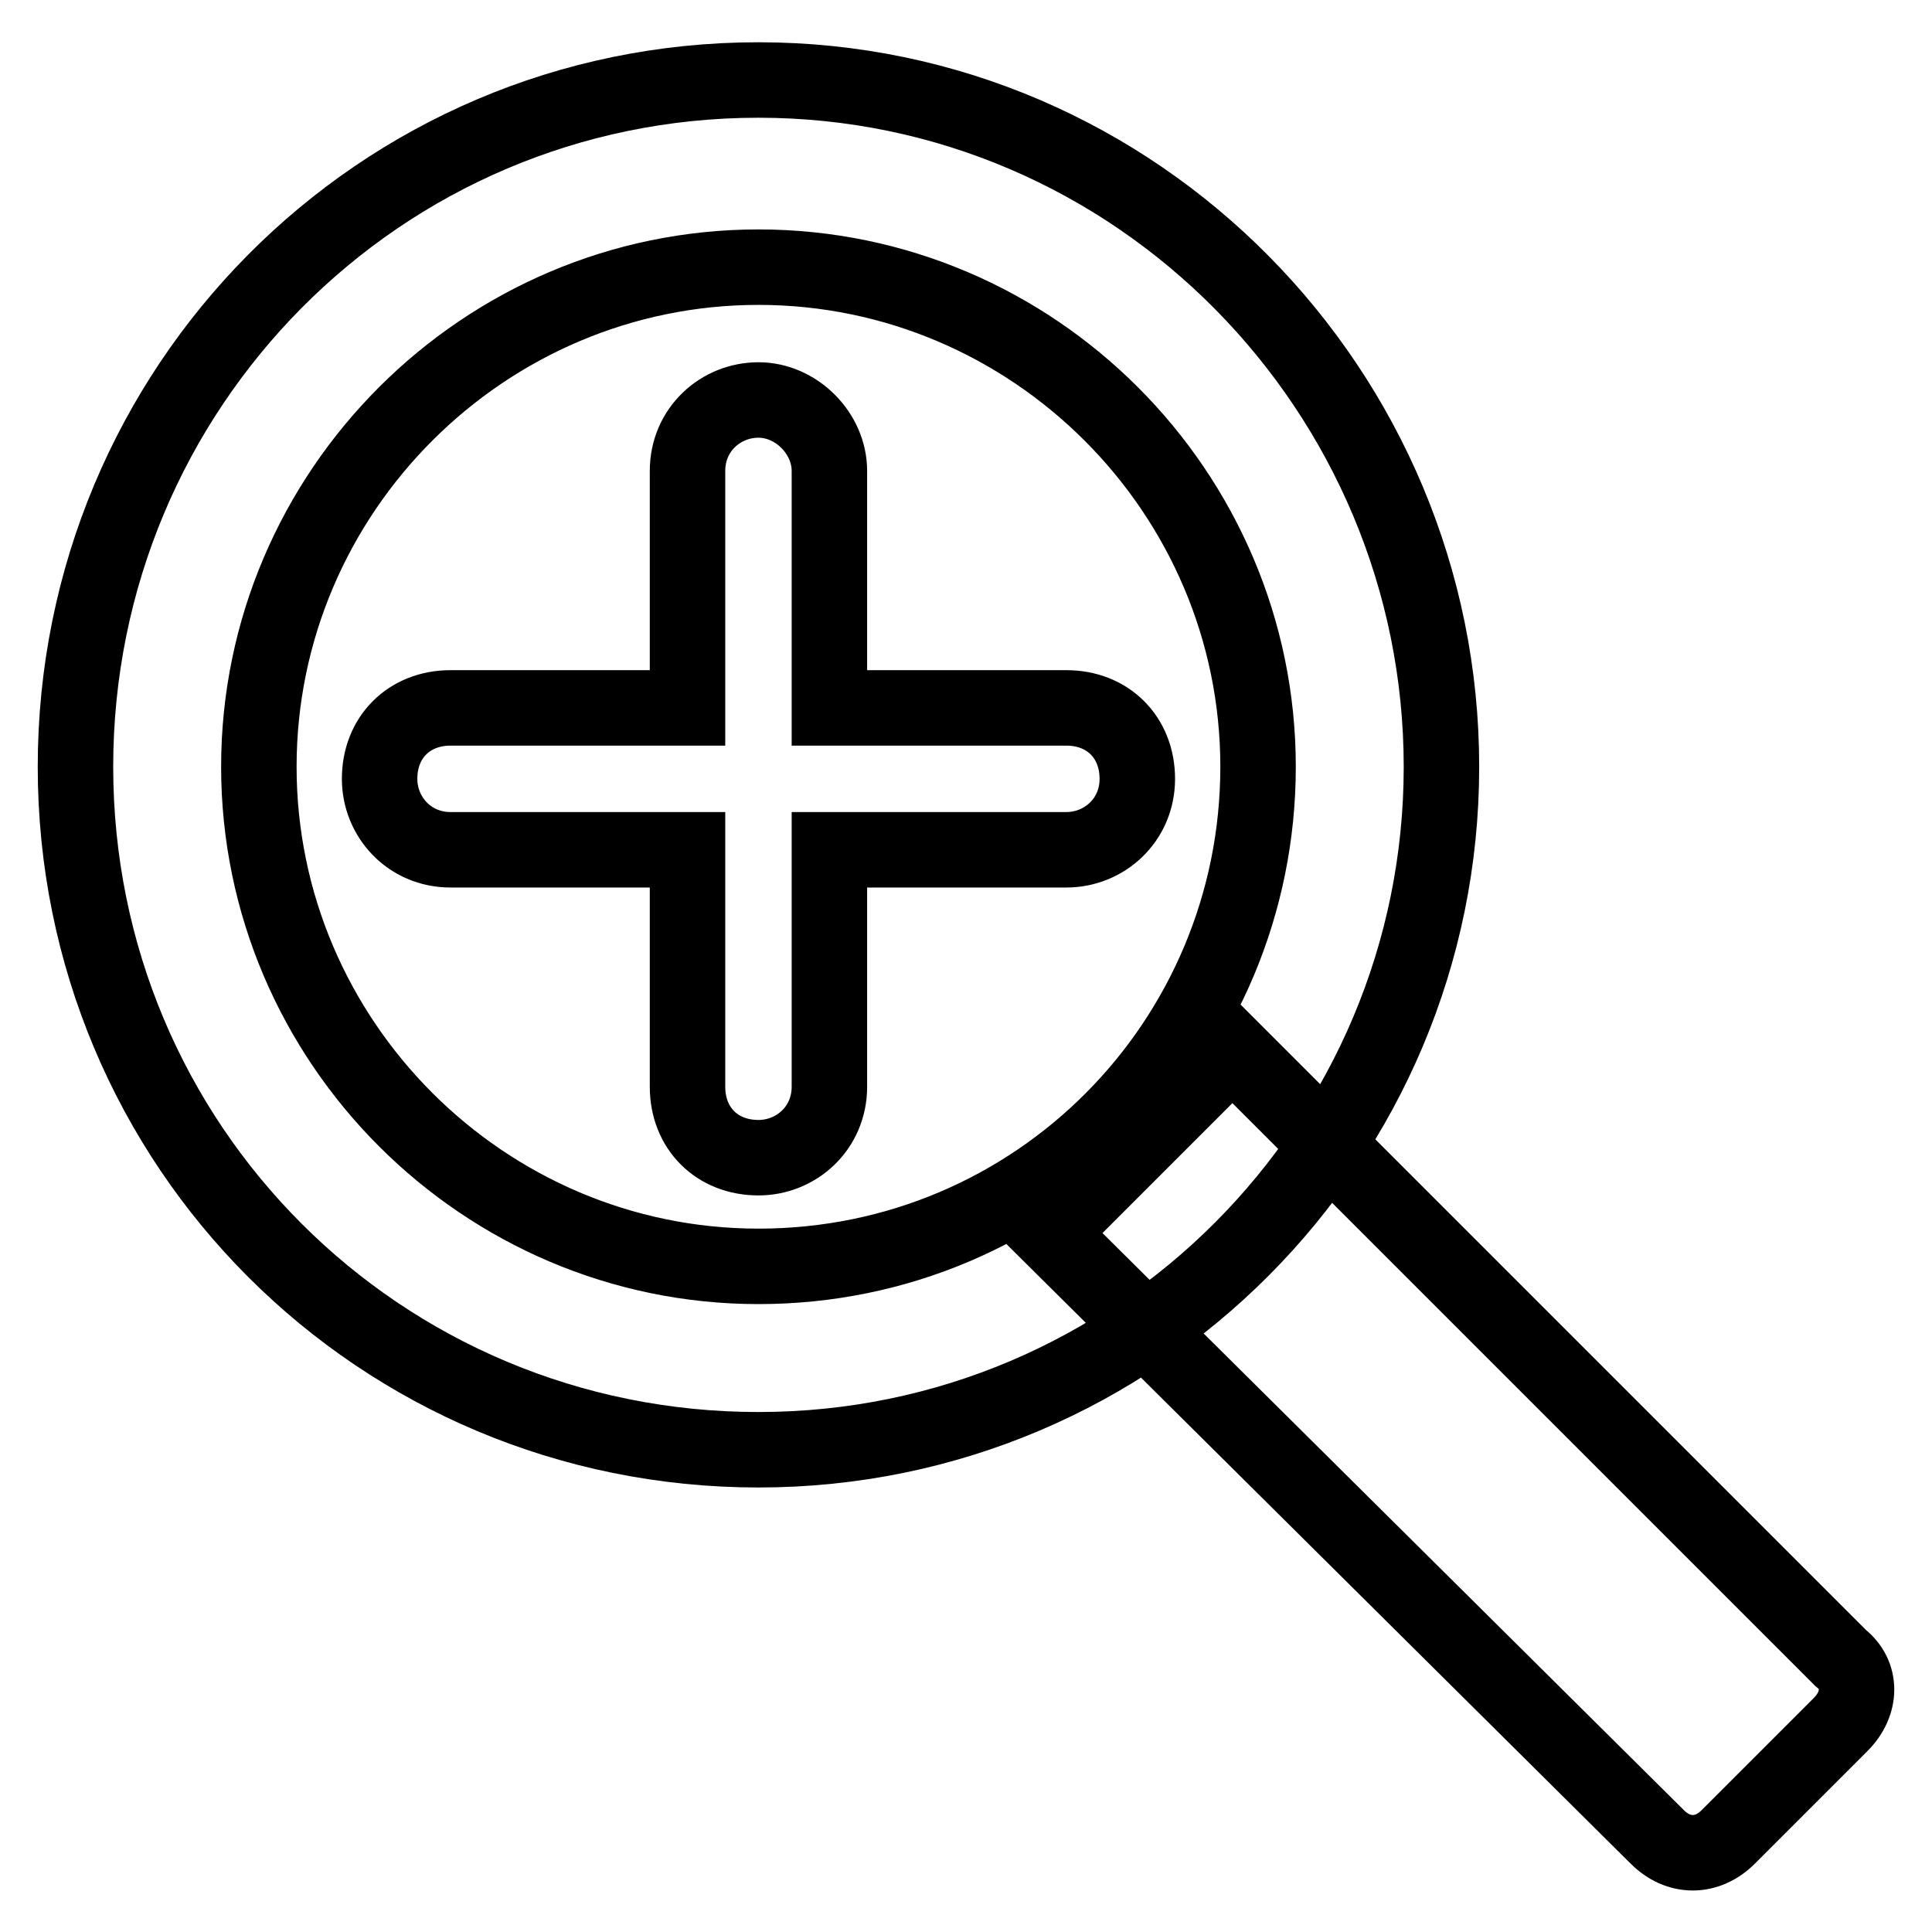 <?xml version="1.0" encoding="utf-8"?>
<!-- Svg Vector Icons : http://www.onlinewebfonts.com/icon -->
<!DOCTYPE svg PUBLIC "-//W3C//DTD SVG 1.1//EN" "http://www.w3.org/Graphics/SVG/1.1/DTD/svg11.dtd">
<svg version="1.1" xmlns="http://www.w3.org/2000/svg" xmlns:xlink="http://www.w3.org/1999/xlink" x="0px" y="0px" viewBox="0 0 256 256" enable-background="new 0 0 256 256" xml:space="preserve">
<g> <path stroke-width="10" fill-opacity="0" stroke="#000000"  d="M100.5,10.6c-50.2,0-90.5,40.8-90.5,91c0,50.2,40.3,90.5,90.5,90.5c50.2,0,90.5-40.8,90.5-90.5 C191,51.9,150.7,10.6,100.5,10.6z M100.5,167.8c-36.4,0-66.2-29.8-66.2-66.2c0-36.4,29.8-66.2,66.2-66.2 c36.4,0,66.2,29.8,66.2,66.2C166.7,138,137.4,167.8,100.5,167.8z M243.9,228.5L229,243.4c-2.8,2.8-6.6,2.8-9.4,0l-80.6-80 l24.3-24.3l80.6,80.6C246.7,221.9,246.7,225.7,243.9,228.5z M91.1,62.4L91.1,62.4c0-5.5,4.4-9.4,9.4-9.4c5,0,9.4,4.4,9.4,9.4v31.4 h31.4c5.5,0,9.4,3.9,9.4,9.4c0,5.5-4.4,9.4-9.4,9.4h-31.4v31.4c0,5.5-4.4,9.4-9.4,9.4c-5.5,0-9.4-3.9-9.4-9.4v-31.4H59.7 c-5.5,0-9.4-4.4-9.4-9.4c0-5.5,3.9-9.4,9.4-9.4h31.4V62.4L91.1,62.4z"/></g>
</svg>